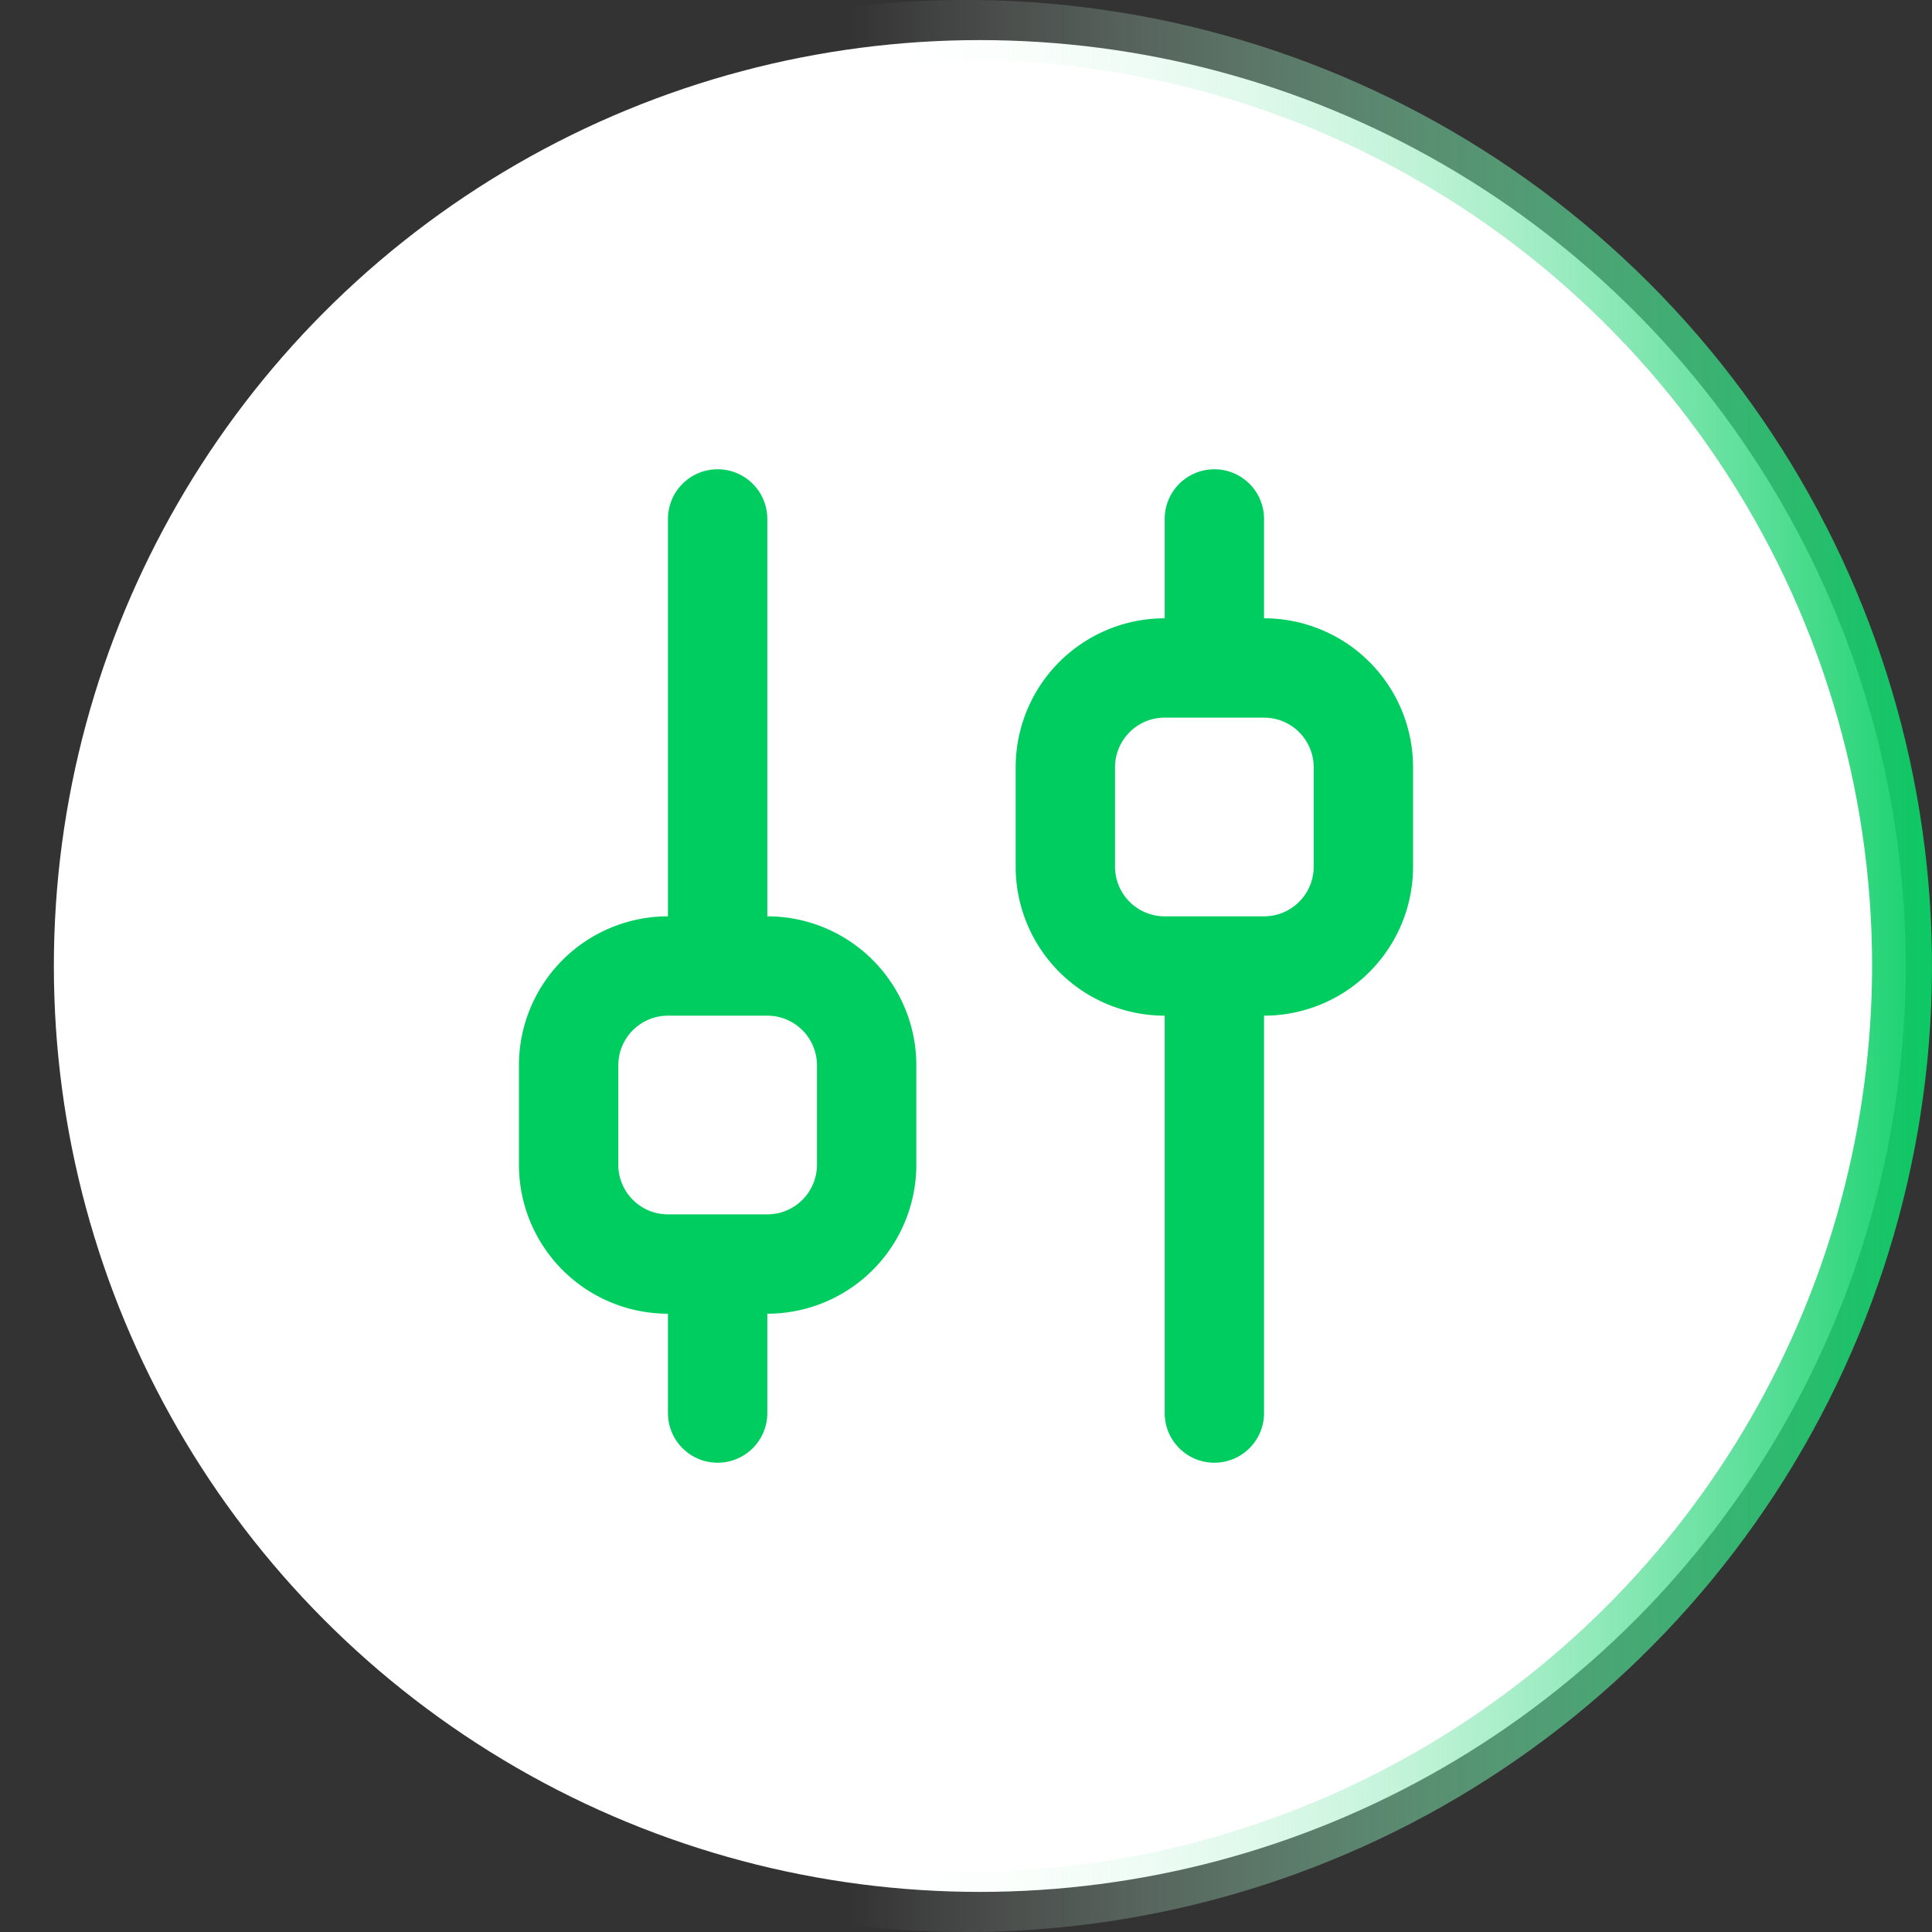 <svg xmlns="http://www.w3.org/2000/svg" xmlns:xlink="http://www.w3.org/1999/xlink" width="27.226" height="27.226" viewBox="0 0 27.226 27.226"><rect x="0" y="0" width="27.226" height="27.226" fill="#333333" stroke="none"/><defs><clipPath id="clip-path"><path id="Caminho_19435" data-name="Caminho 19435" d="M13.613,27.226A13.613,13.613,0,1,1,27.226,13.613,13.629,13.629,0,0,1,13.613,27.226m0-26.382A12.769,12.769,0,1,0,26.381,13.613,12.783,12.783,0,0,0,13.613.844" transform="translate(0 0)" fill="#ff7043"></path></clipPath><linearGradient id="linear-gradient" x1="0.5" x2="0.5" y2="1" gradientUnits="objectBoundingBox"><stop offset="0" stop-color="#00cd5f"></stop><stop offset="0.557" stop-color="#fff" stop-opacity="0"></stop><stop offset="1" stop-color="#fff" stop-opacity="0"></stop></linearGradient></defs><g id="Grupo_24977" data-name="Grupo 24977" transform="translate(-50 -1184.225)"><g id="Grupo_24958" data-name="Grupo 24958" transform="translate(-999.126 609.892)"><ellipse id="Elipse_318" data-name="Elipse 318" cx="13.048" cy="13.048" rx="13.048" ry="13.048" transform="translate(1049.885 574.898)" fill="#fff"></ellipse><g id="Grupo_de_m&#xE1;scara_182" data-name="Grupo de m&#xE1;scara 182" transform="translate(1076.352 574.333) rotate(90)" clip-path="url(#clip-path)"><circle id="Elipse_308" data-name="Elipse 308" cx="14" cy="14" r="14" transform="translate(-0.387 -0.387)" fill="url(#linear-gradient)"></circle></g></g><path id="_2388404" data-name="2388404" d="M6.5,8.3V2.7a.7.7,0,0,0-1.4,0V8.3A2.1,2.1,0,0,0,3,10.4v1.4a2.1,2.1,0,0,0,2.1,2.1v1.4a.7.7,0,0,0,1.4,0V13.9a2.1,2.1,0,0,0,2.1-2.1V10.4A2.1,2.1,0,0,0,6.5,8.3Zm.7,3.5a.7.7,0,0,1-.7.7H5.1a.7.7,0,0,1-.7-.7V10.4a.7.7,0,0,1,.7-.7H6.5a.7.7,0,0,1,.7.7Zm6.3-7.7V2.7a.7.7,0,1,0-1.4,0V4.1A2.1,2.1,0,0,0,10,6.2V7.6a2.1,2.1,0,0,0,2.1,2.1v5.6a.7.7,0,1,0,1.4,0V9.7a2.1,2.1,0,0,0,2.1-2.1V6.2A2.1,2.1,0,0,0,13.5,4.1Zm.7,3.5a.7.7,0,0,1-.7.7H12.1a.7.7,0,0,1-.7-.7V6.2a.7.7,0,0,1,.7-.7h1.4a.7.7,0,0,1,.7.7Z" transform="translate(54.313 1188.838)" fill="#00cd60"></path></g></svg>